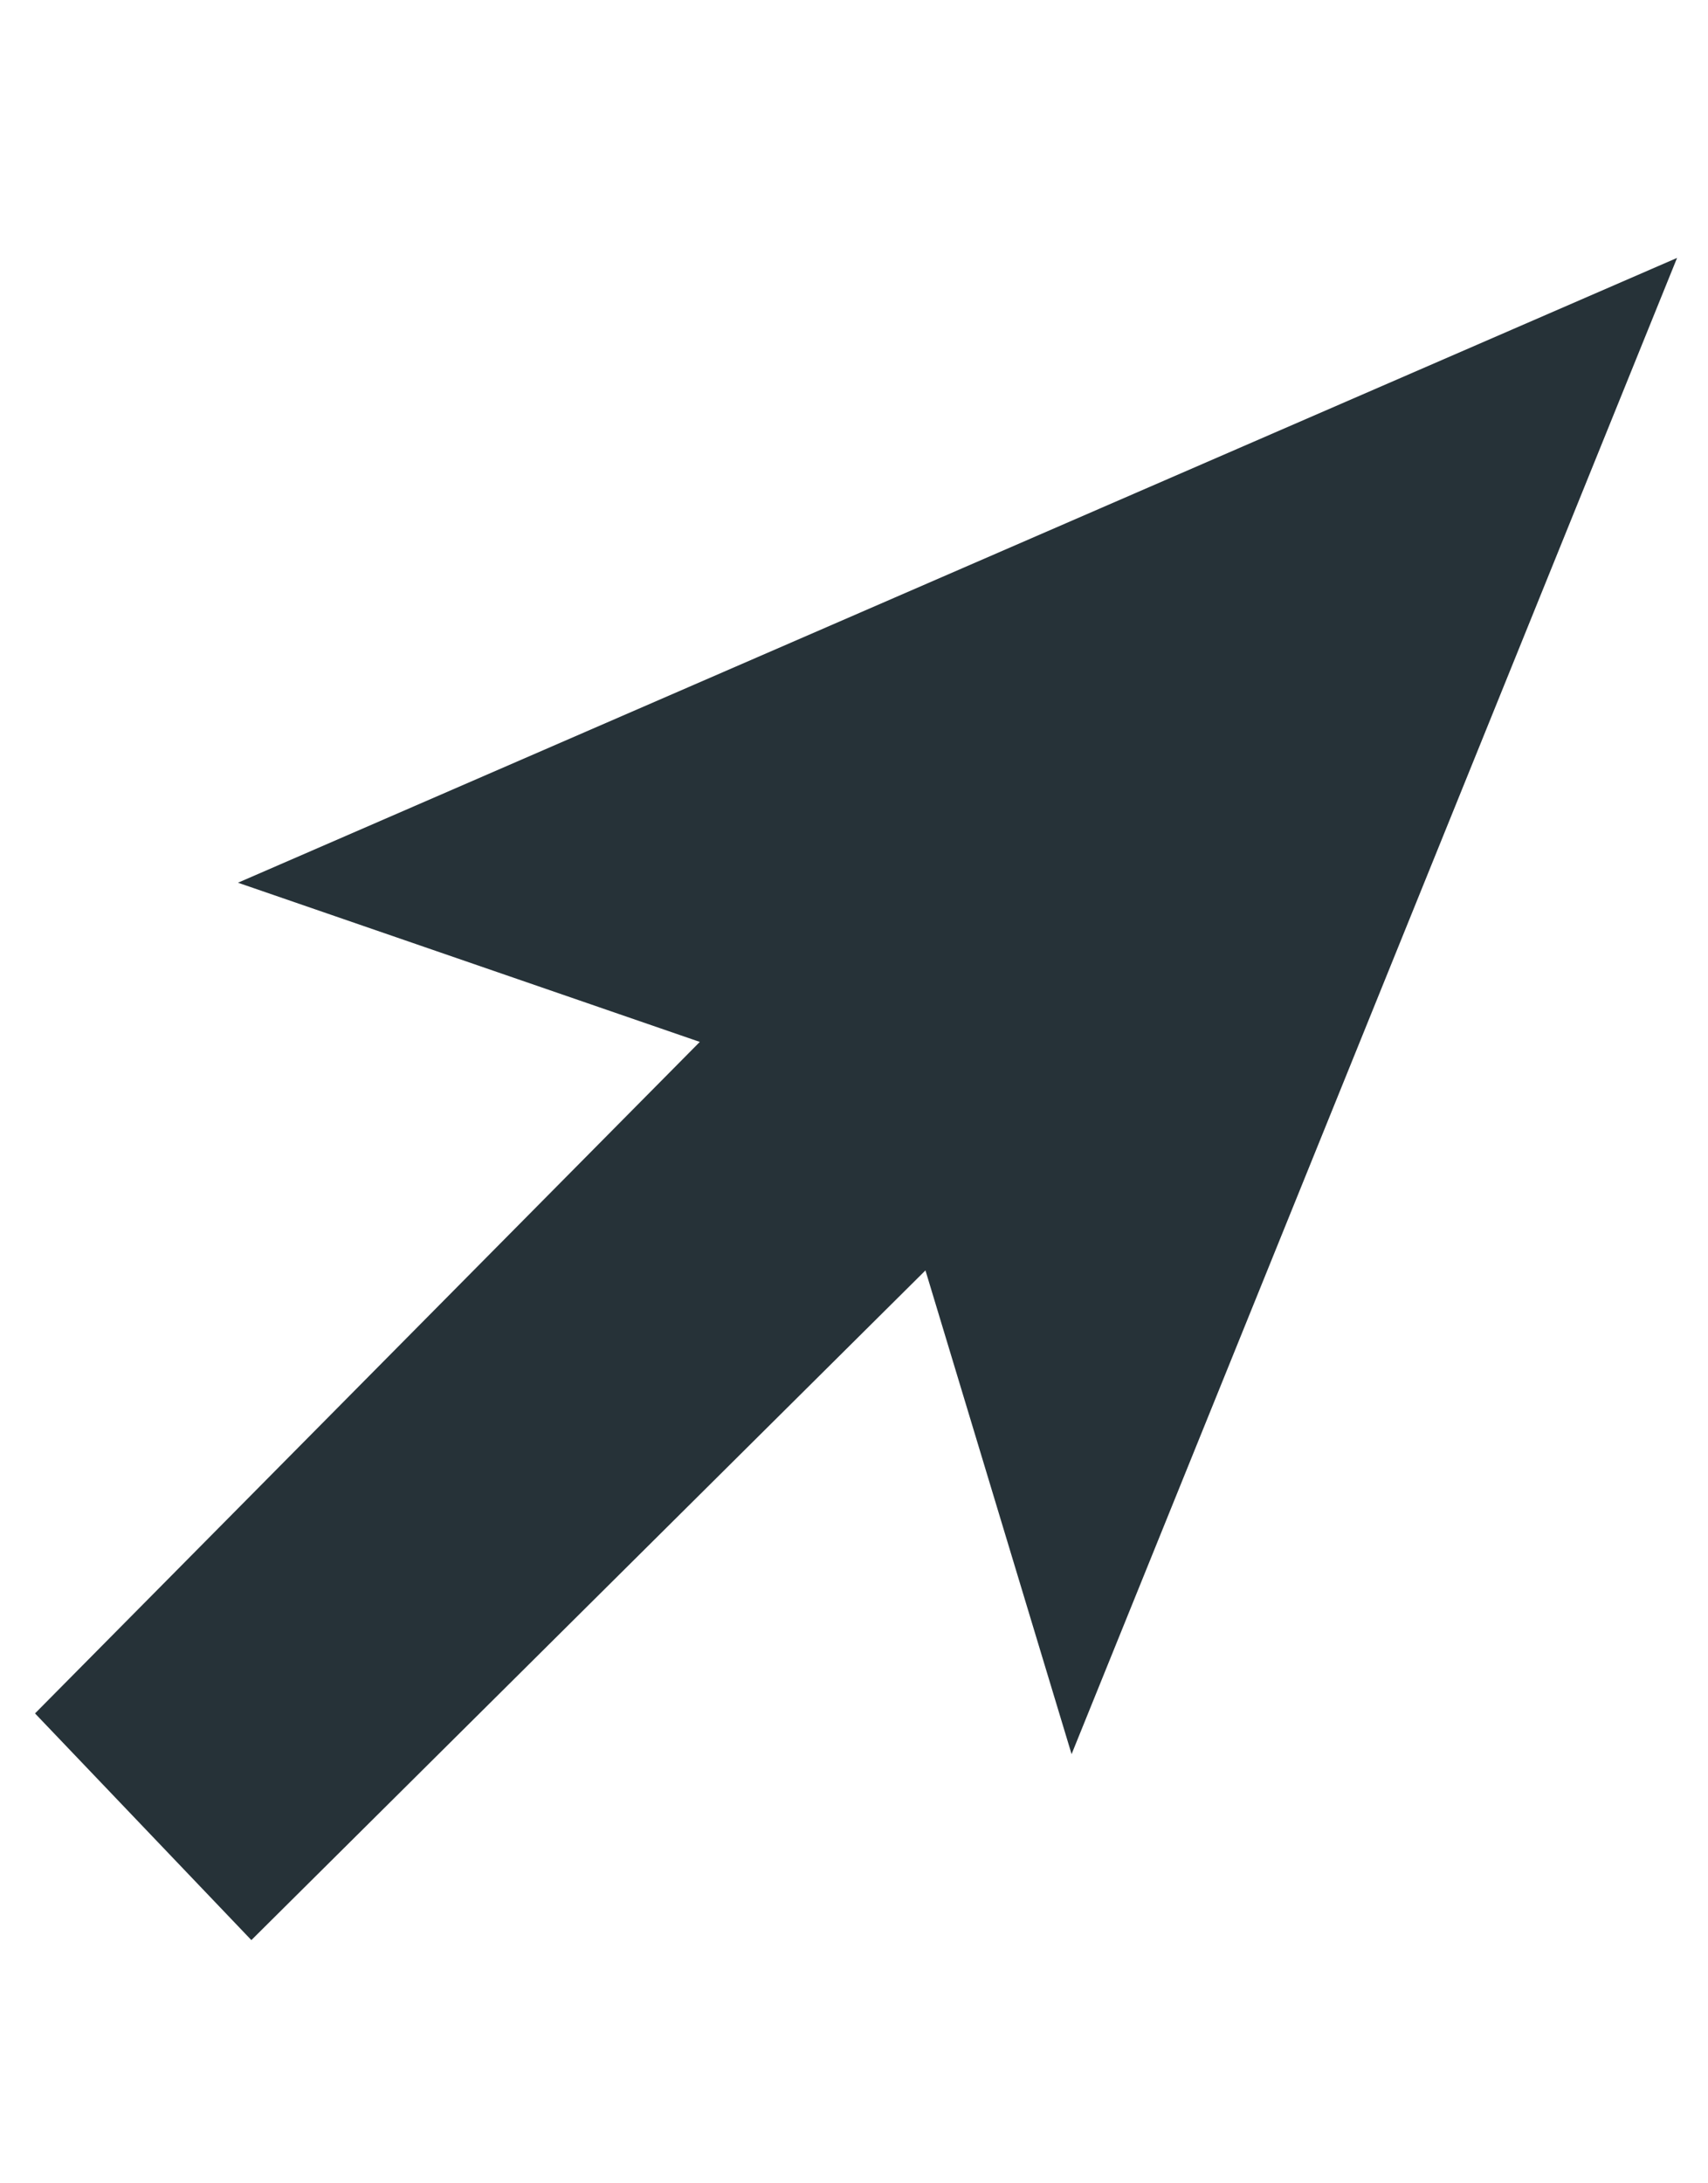 <?xml version="1.0" encoding="UTF-8"?> <svg xmlns="http://www.w3.org/2000/svg" width="18" height="23" viewBox="0 0 18 23" fill="none"> <path d="M17.674 2.717L11.293 18.479L9.753 13.383L2.649 20.438L0.369 18.05L7.375 10.976L2.508 9.299L17.674 2.717Z" fill="#263238"></path> </svg> 